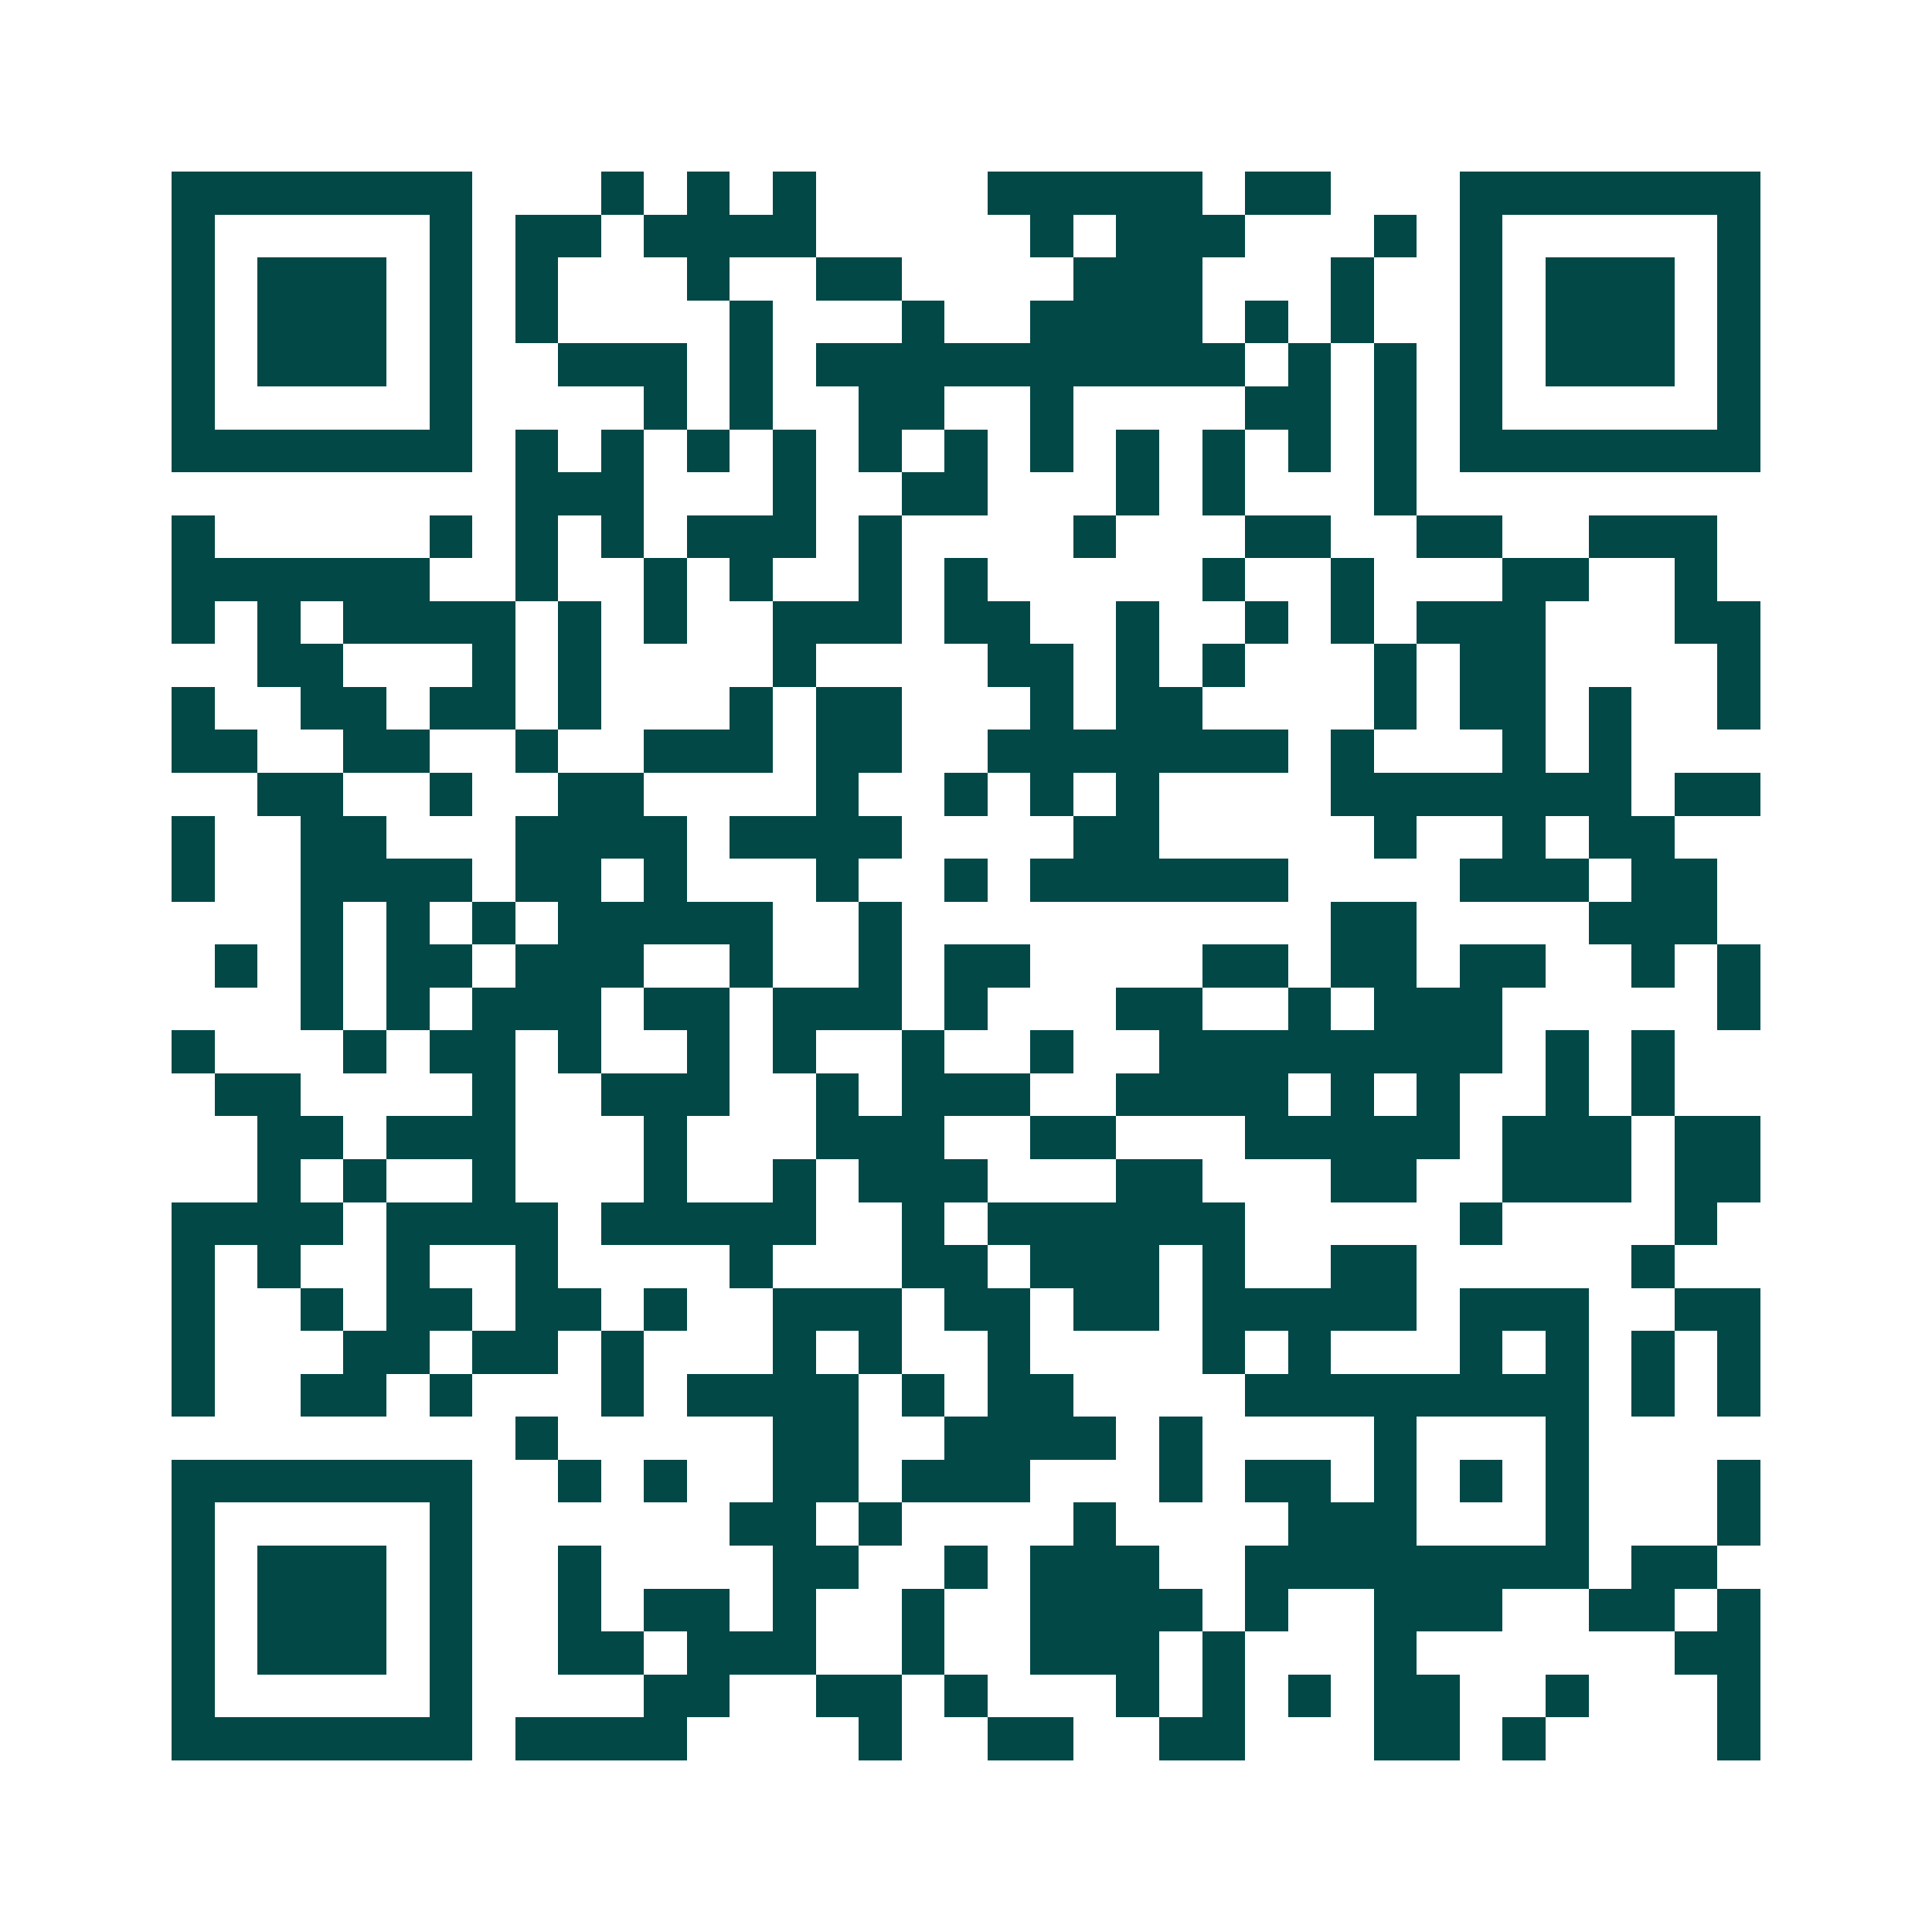<svg xmlns="http://www.w3.org/2000/svg" width="200" height="200" viewBox="0 0 45 45" shape-rendering="crispEdges"><path fill="#ffffff" d="M0 0h45v45H0z"/><path stroke="#014847" d="M4 4.5h7m3 0h1m1 0h1m1 0h1m4 0h5m1 0h2m3 0h7M4 5.5h1m5 0h1m1 0h2m1 0h4m5 0h1m1 0h3m3 0h1m1 0h1m5 0h1M4 6.5h1m1 0h3m1 0h1m1 0h1m3 0h1m2 0h2m4 0h3m3 0h1m2 0h1m1 0h3m1 0h1M4 7.5h1m1 0h3m1 0h1m1 0h1m4 0h1m3 0h1m2 0h4m1 0h1m1 0h1m2 0h1m1 0h3m1 0h1M4 8.5h1m1 0h3m1 0h1m2 0h3m1 0h1m1 0h10m1 0h1m1 0h1m1 0h1m1 0h3m1 0h1M4 9.5h1m5 0h1m4 0h1m1 0h1m2 0h2m2 0h1m4 0h2m1 0h1m1 0h1m5 0h1M4 10.5h7m1 0h1m1 0h1m1 0h1m1 0h1m1 0h1m1 0h1m1 0h1m1 0h1m1 0h1m1 0h1m1 0h1m1 0h7M12 11.5h3m3 0h1m2 0h2m3 0h1m1 0h1m3 0h1M4 12.5h1m5 0h1m1 0h1m1 0h1m1 0h3m1 0h1m4 0h1m3 0h2m2 0h2m2 0h3M4 13.5h6m2 0h1m2 0h1m1 0h1m2 0h1m1 0h1m5 0h1m2 0h1m3 0h2m2 0h1M4 14.5h1m1 0h1m1 0h4m1 0h1m1 0h1m2 0h3m1 0h2m2 0h1m2 0h1m1 0h1m1 0h3m3 0h2M6 15.5h2m3 0h1m1 0h1m4 0h1m4 0h2m1 0h1m1 0h1m3 0h1m1 0h2m4 0h1M4 16.5h1m2 0h2m1 0h2m1 0h1m3 0h1m1 0h2m3 0h1m1 0h2m4 0h1m1 0h2m1 0h1m2 0h1M4 17.5h2m2 0h2m2 0h1m2 0h3m1 0h2m2 0h7m1 0h1m3 0h1m1 0h1M6 18.5h2m2 0h1m2 0h2m4 0h1m2 0h1m1 0h1m1 0h1m4 0h7m1 0h2M4 19.5h1m2 0h2m3 0h4m1 0h4m4 0h2m5 0h1m2 0h1m1 0h2M4 20.5h1m2 0h4m1 0h2m1 0h1m3 0h1m2 0h1m1 0h6m4 0h3m1 0h2M7 21.5h1m1 0h1m1 0h1m1 0h5m2 0h1m10 0h2m4 0h3M5 22.5h1m1 0h1m1 0h2m1 0h3m2 0h1m2 0h1m1 0h2m4 0h2m1 0h2m1 0h2m2 0h1m1 0h1M7 23.5h1m1 0h1m1 0h3m1 0h2m1 0h3m1 0h1m3 0h2m2 0h1m1 0h3m5 0h1M4 24.5h1m3 0h1m1 0h2m1 0h1m2 0h1m1 0h1m2 0h1m2 0h1m2 0h8m1 0h1m1 0h1M5 25.5h2m4 0h1m2 0h3m2 0h1m1 0h3m2 0h4m1 0h1m1 0h1m2 0h1m1 0h1M6 26.5h2m1 0h3m3 0h1m3 0h3m2 0h2m3 0h5m1 0h3m1 0h2M6 27.5h1m1 0h1m2 0h1m3 0h1m2 0h1m1 0h3m3 0h2m3 0h2m2 0h3m1 0h2M4 28.5h4m1 0h4m1 0h5m2 0h1m1 0h6m5 0h1m4 0h1M4 29.5h1m1 0h1m2 0h1m2 0h1m4 0h1m3 0h2m1 0h3m1 0h1m2 0h2m5 0h1M4 30.5h1m2 0h1m1 0h2m1 0h2m1 0h1m2 0h3m1 0h2m1 0h2m1 0h5m1 0h3m2 0h2M4 31.5h1m3 0h2m1 0h2m1 0h1m3 0h1m1 0h1m2 0h1m4 0h1m1 0h1m3 0h1m1 0h1m1 0h1m1 0h1M4 32.5h1m2 0h2m1 0h1m3 0h1m1 0h4m1 0h1m1 0h2m4 0h8m1 0h1m1 0h1M12 33.5h1m5 0h2m2 0h4m1 0h1m4 0h1m3 0h1M4 34.5h7m2 0h1m1 0h1m2 0h2m1 0h3m3 0h1m1 0h2m1 0h1m1 0h1m1 0h1m3 0h1M4 35.5h1m5 0h1m6 0h2m1 0h1m4 0h1m4 0h3m3 0h1m3 0h1M4 36.5h1m1 0h3m1 0h1m2 0h1m4 0h2m2 0h1m1 0h3m2 0h8m1 0h2M4 37.5h1m1 0h3m1 0h1m2 0h1m1 0h2m1 0h1m2 0h1m2 0h4m1 0h1m2 0h3m2 0h2m1 0h1M4 38.5h1m1 0h3m1 0h1m2 0h2m1 0h3m2 0h1m2 0h3m1 0h1m3 0h1m6 0h2M4 39.5h1m5 0h1m4 0h2m2 0h2m1 0h1m3 0h1m1 0h1m1 0h1m1 0h2m2 0h1m3 0h1M4 40.5h7m1 0h4m4 0h1m2 0h2m2 0h2m3 0h2m1 0h1m4 0h1"/></svg>

